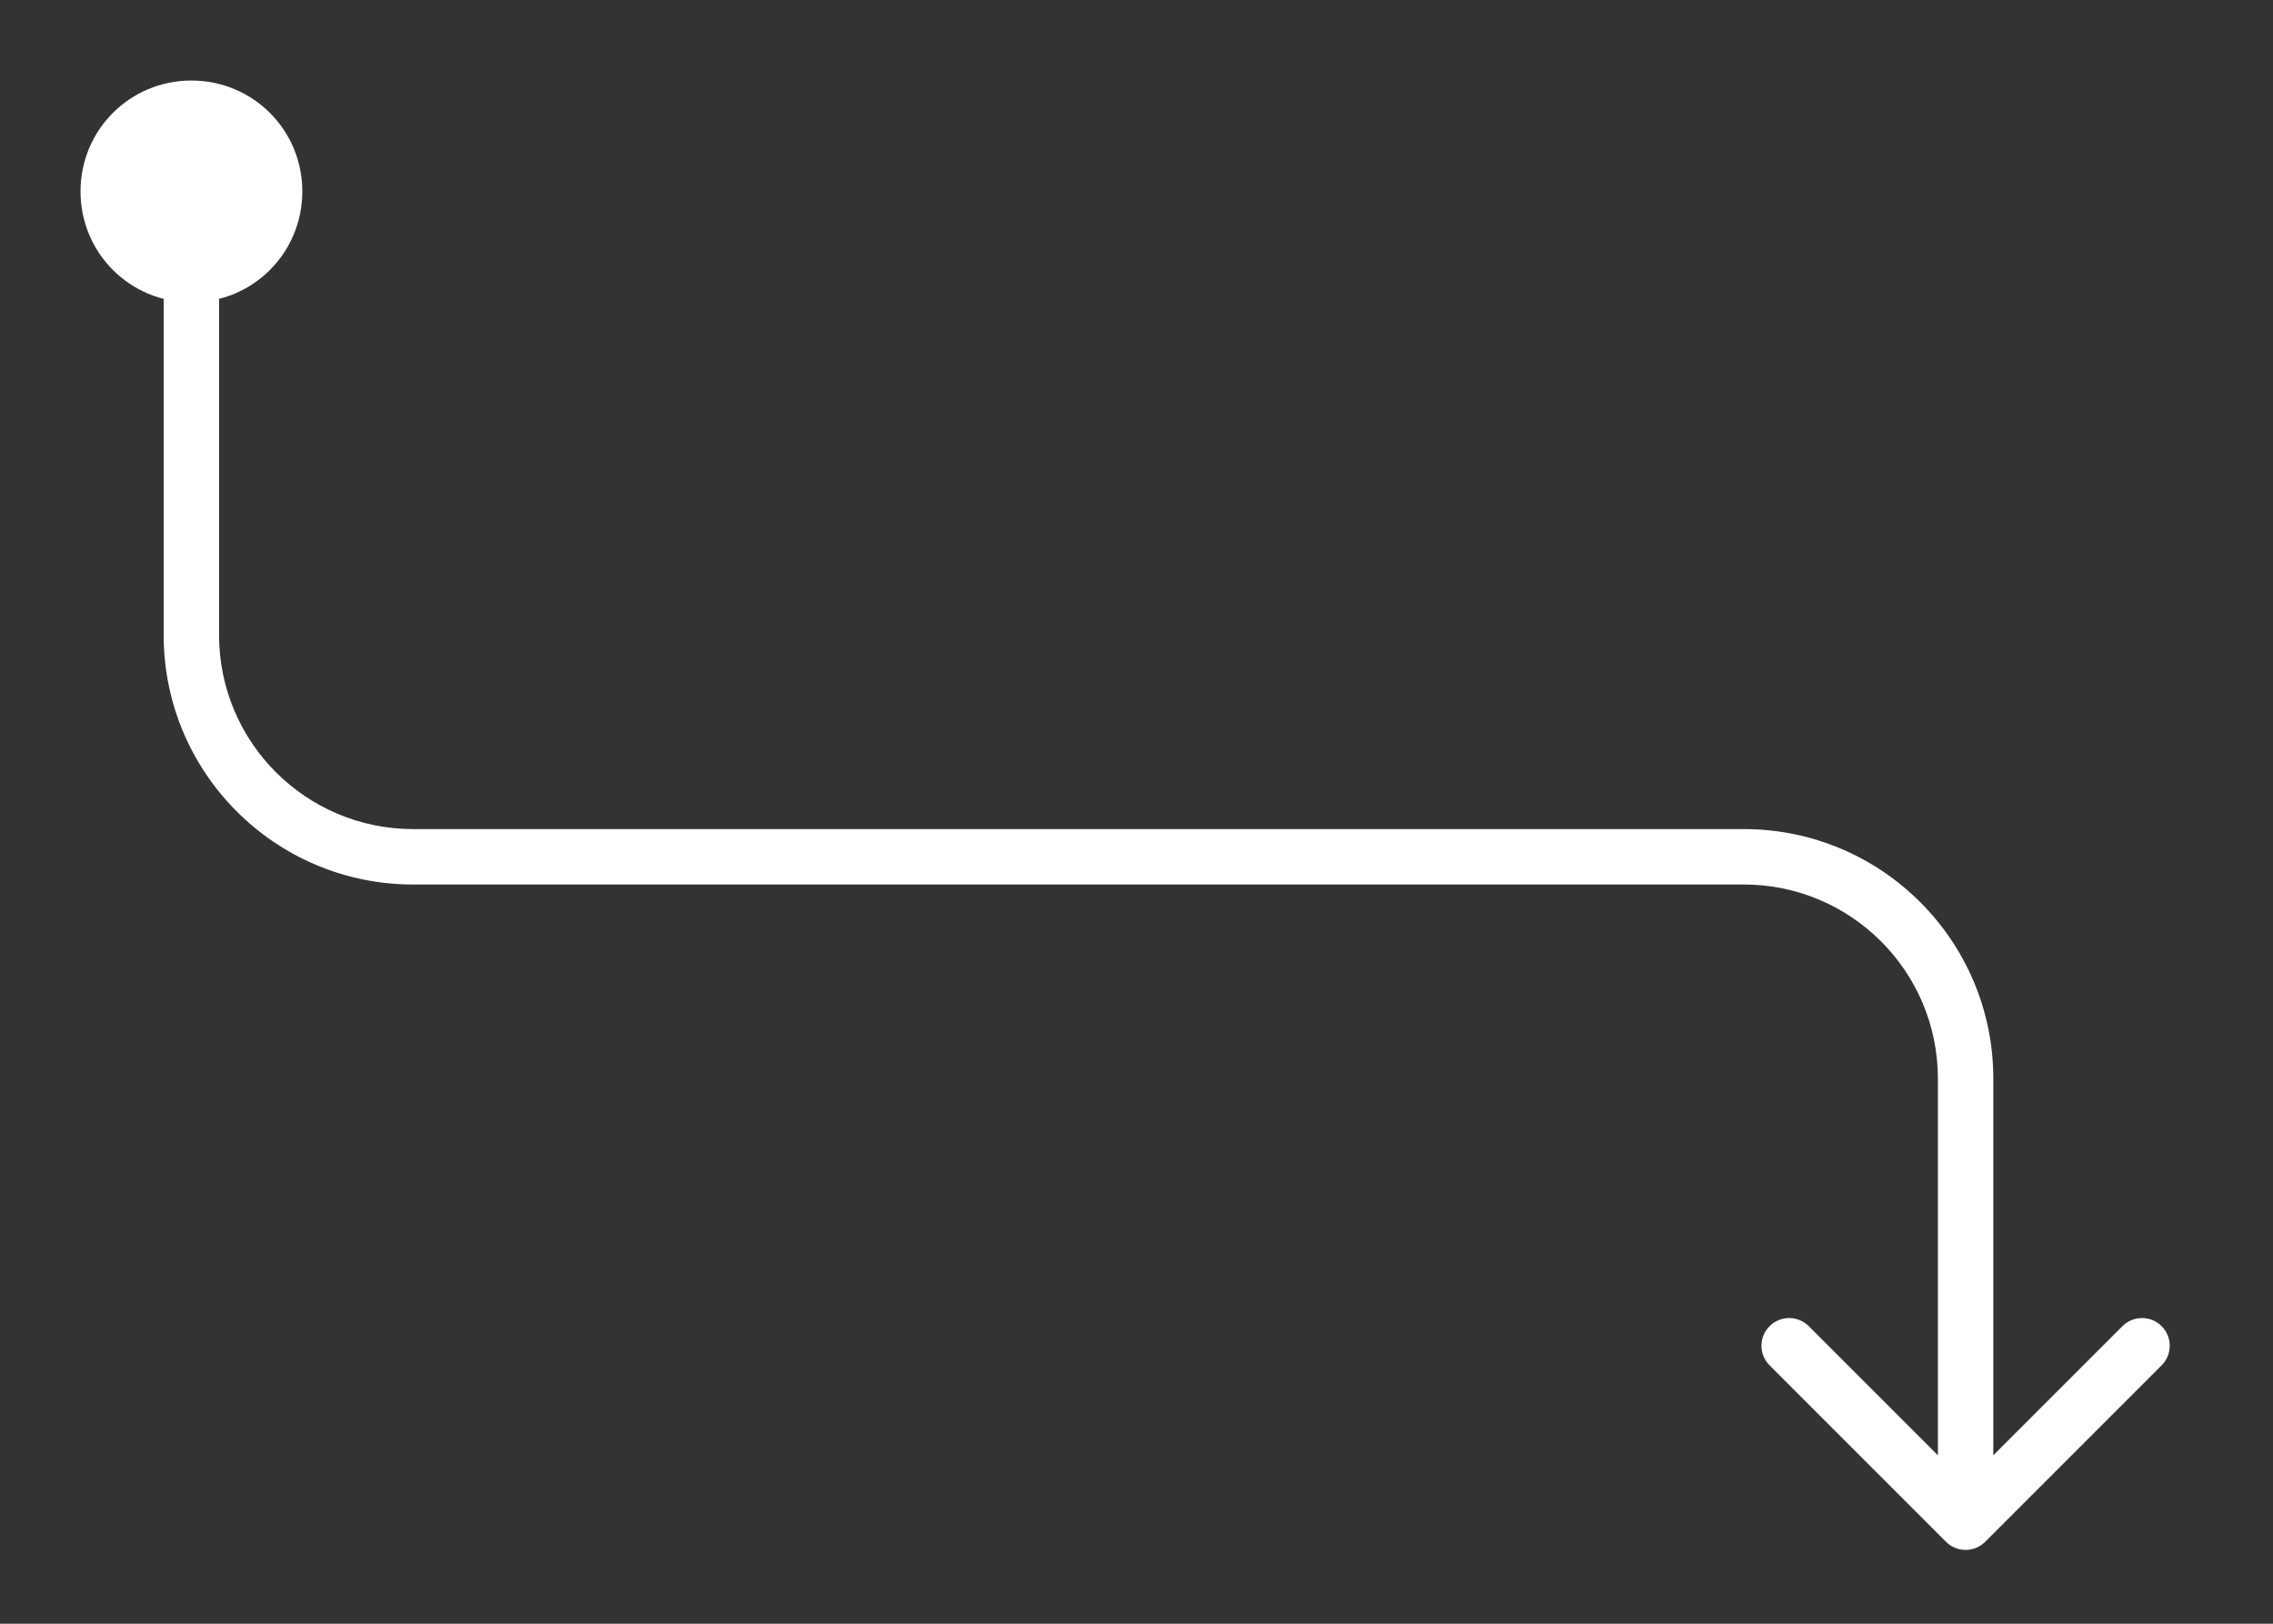 <?xml version="1.0" encoding="utf-8"?>
<svg xmlns="http://www.w3.org/2000/svg" fill="none" height="100%" overflow="visible" preserveAspectRatio="none" style="display: block;" viewBox="0 0 21 15" width="100%">
<rect x="0" y="0" width="21" height="15" fill="#333333" stroke="none"/>
<g id="Decision --&gt; Steps">
<path d="M1.768 1C1.341 1 1 1.341 1 1.768C1 2.195 1.341 2.537 1.768 2.537C2.195 2.537 2.537 2.195 2.537 1.768C2.537 1.341 2.195 1 1.768 1Z" fill="white"/>
<path d="M17.979 14.243C18.079 14.343 18.241 14.343 18.341 14.243L19.971 12.613C20.071 12.513 20.071 12.351 19.971 12.251C19.871 12.151 19.709 12.151 19.609 12.251L18.16 13.7L16.711 12.251C16.611 12.151 16.449 12.151 16.349 12.251C16.249 12.351 16.249 12.513 16.349 12.613L17.979 14.243ZM1 1.768H1.256C1.256 1.483 1.483 1.256 1.768 1.256V1V0.744C1.2 0.744 0.744 1.2 0.744 1.768H1ZM1.768 1V1.256C2.054 1.256 2.281 1.483 2.281 1.768H2.537H2.793C2.793 1.2 2.337 0.744 1.768 0.744V1ZM2.537 1.768H2.281C2.281 2.054 2.054 2.281 1.768 2.281V2.537V2.793C2.337 2.793 2.793 2.337 2.793 1.768H2.537ZM1.768 2.537V2.281C1.483 2.281 1.256 2.054 1.256 1.768H1H0.744C0.744 2.337 1.2 2.793 1.768 2.793V2.537ZM1.768 2.537H1.512V5.866H1.768H2.024V2.537H1.768ZM3.817 7.915V8.171H16.111V7.915V7.659H3.817V7.915ZM18.16 9.964H17.904V14.062H18.16H18.416V9.964H18.16ZM16.111 7.915V8.171C17.101 8.171 17.904 8.974 17.904 9.964H18.16H18.416C18.416 8.691 17.384 7.659 16.111 7.659V7.915ZM1.768 5.866H1.512C1.512 7.139 2.544 8.171 3.817 8.171V7.915V7.659C2.827 7.659 2.024 6.857 2.024 5.866H1.768Z" fill="white"/>
</g>
</svg>